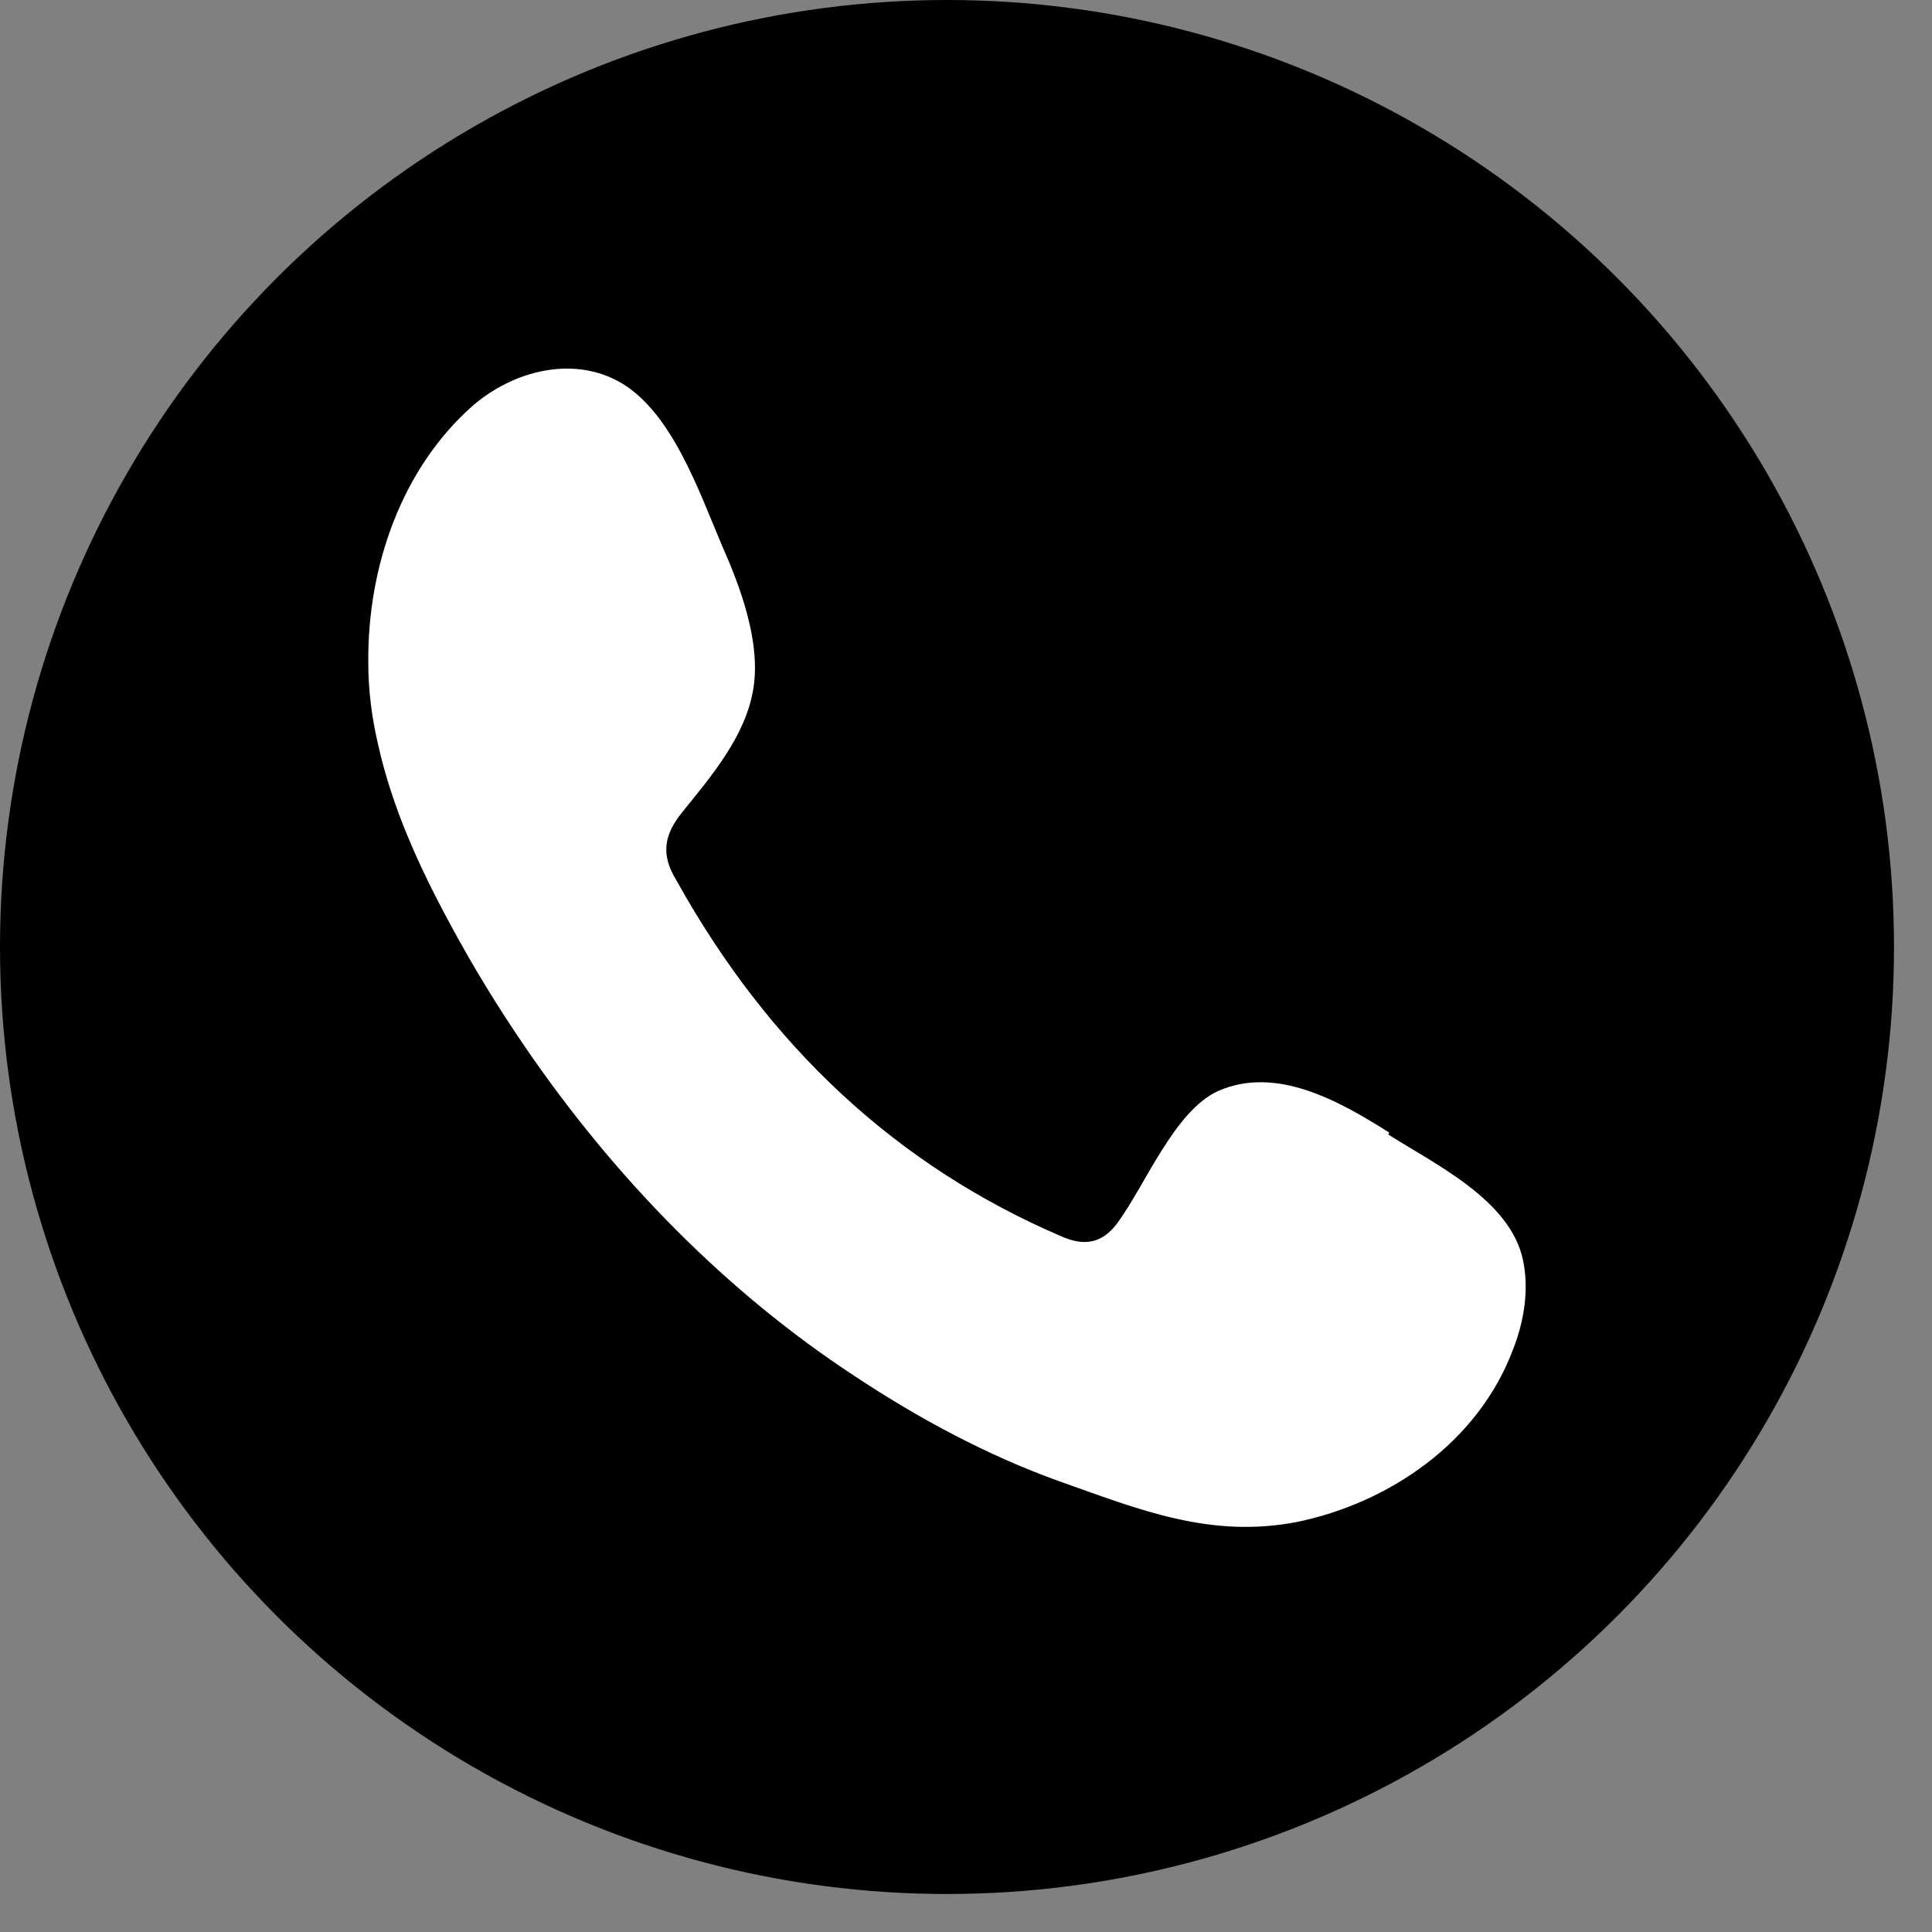 <svg width="24" height="24" viewBox="0 0 24 24" fill="none" xmlns="http://www.w3.org/2000/svg">
<rect x="0" y="0" width="24" height="24" fill="#808080" stroke="none"/>
<circle cx="11.764" cy="11.764" r="11.764" fill="black"/>
<path fill-rule="evenodd" clip-rule="evenodd" d="M17.257 14.069C16.644 13.681 15.857 13.234 15.134 13.552C14.587 13.799 14.226 14.728 13.876 15.199C13.69 15.446 13.471 15.481 13.198 15.364C11.13 14.481 9.543 12.987 8.405 10.94C8.208 10.622 8.241 10.375 8.482 10.081C8.832 9.646 9.259 9.151 9.357 8.563C9.456 7.975 9.193 7.281 8.963 6.763C8.679 6.092 8.35 5.139 7.727 4.763C7.136 4.41 6.381 4.598 5.867 5.045C4.991 5.822 4.564 7.034 4.575 8.234C4.575 8.575 4.619 8.916 4.696 9.245C4.871 10.034 5.21 10.775 5.593 11.481C5.877 12.01 6.195 12.528 6.534 13.022C7.639 14.634 9.018 16.046 10.615 17.093C11.414 17.623 12.268 18.081 13.154 18.399C14.15 18.752 15.036 19.117 16.119 18.905C17.246 18.67 18.362 17.929 18.8 16.752C18.931 16.411 18.997 16.023 18.92 15.658C18.767 14.905 17.815 14.458 17.246 14.093L17.257 14.069Z" fill="white"/>
</svg>
